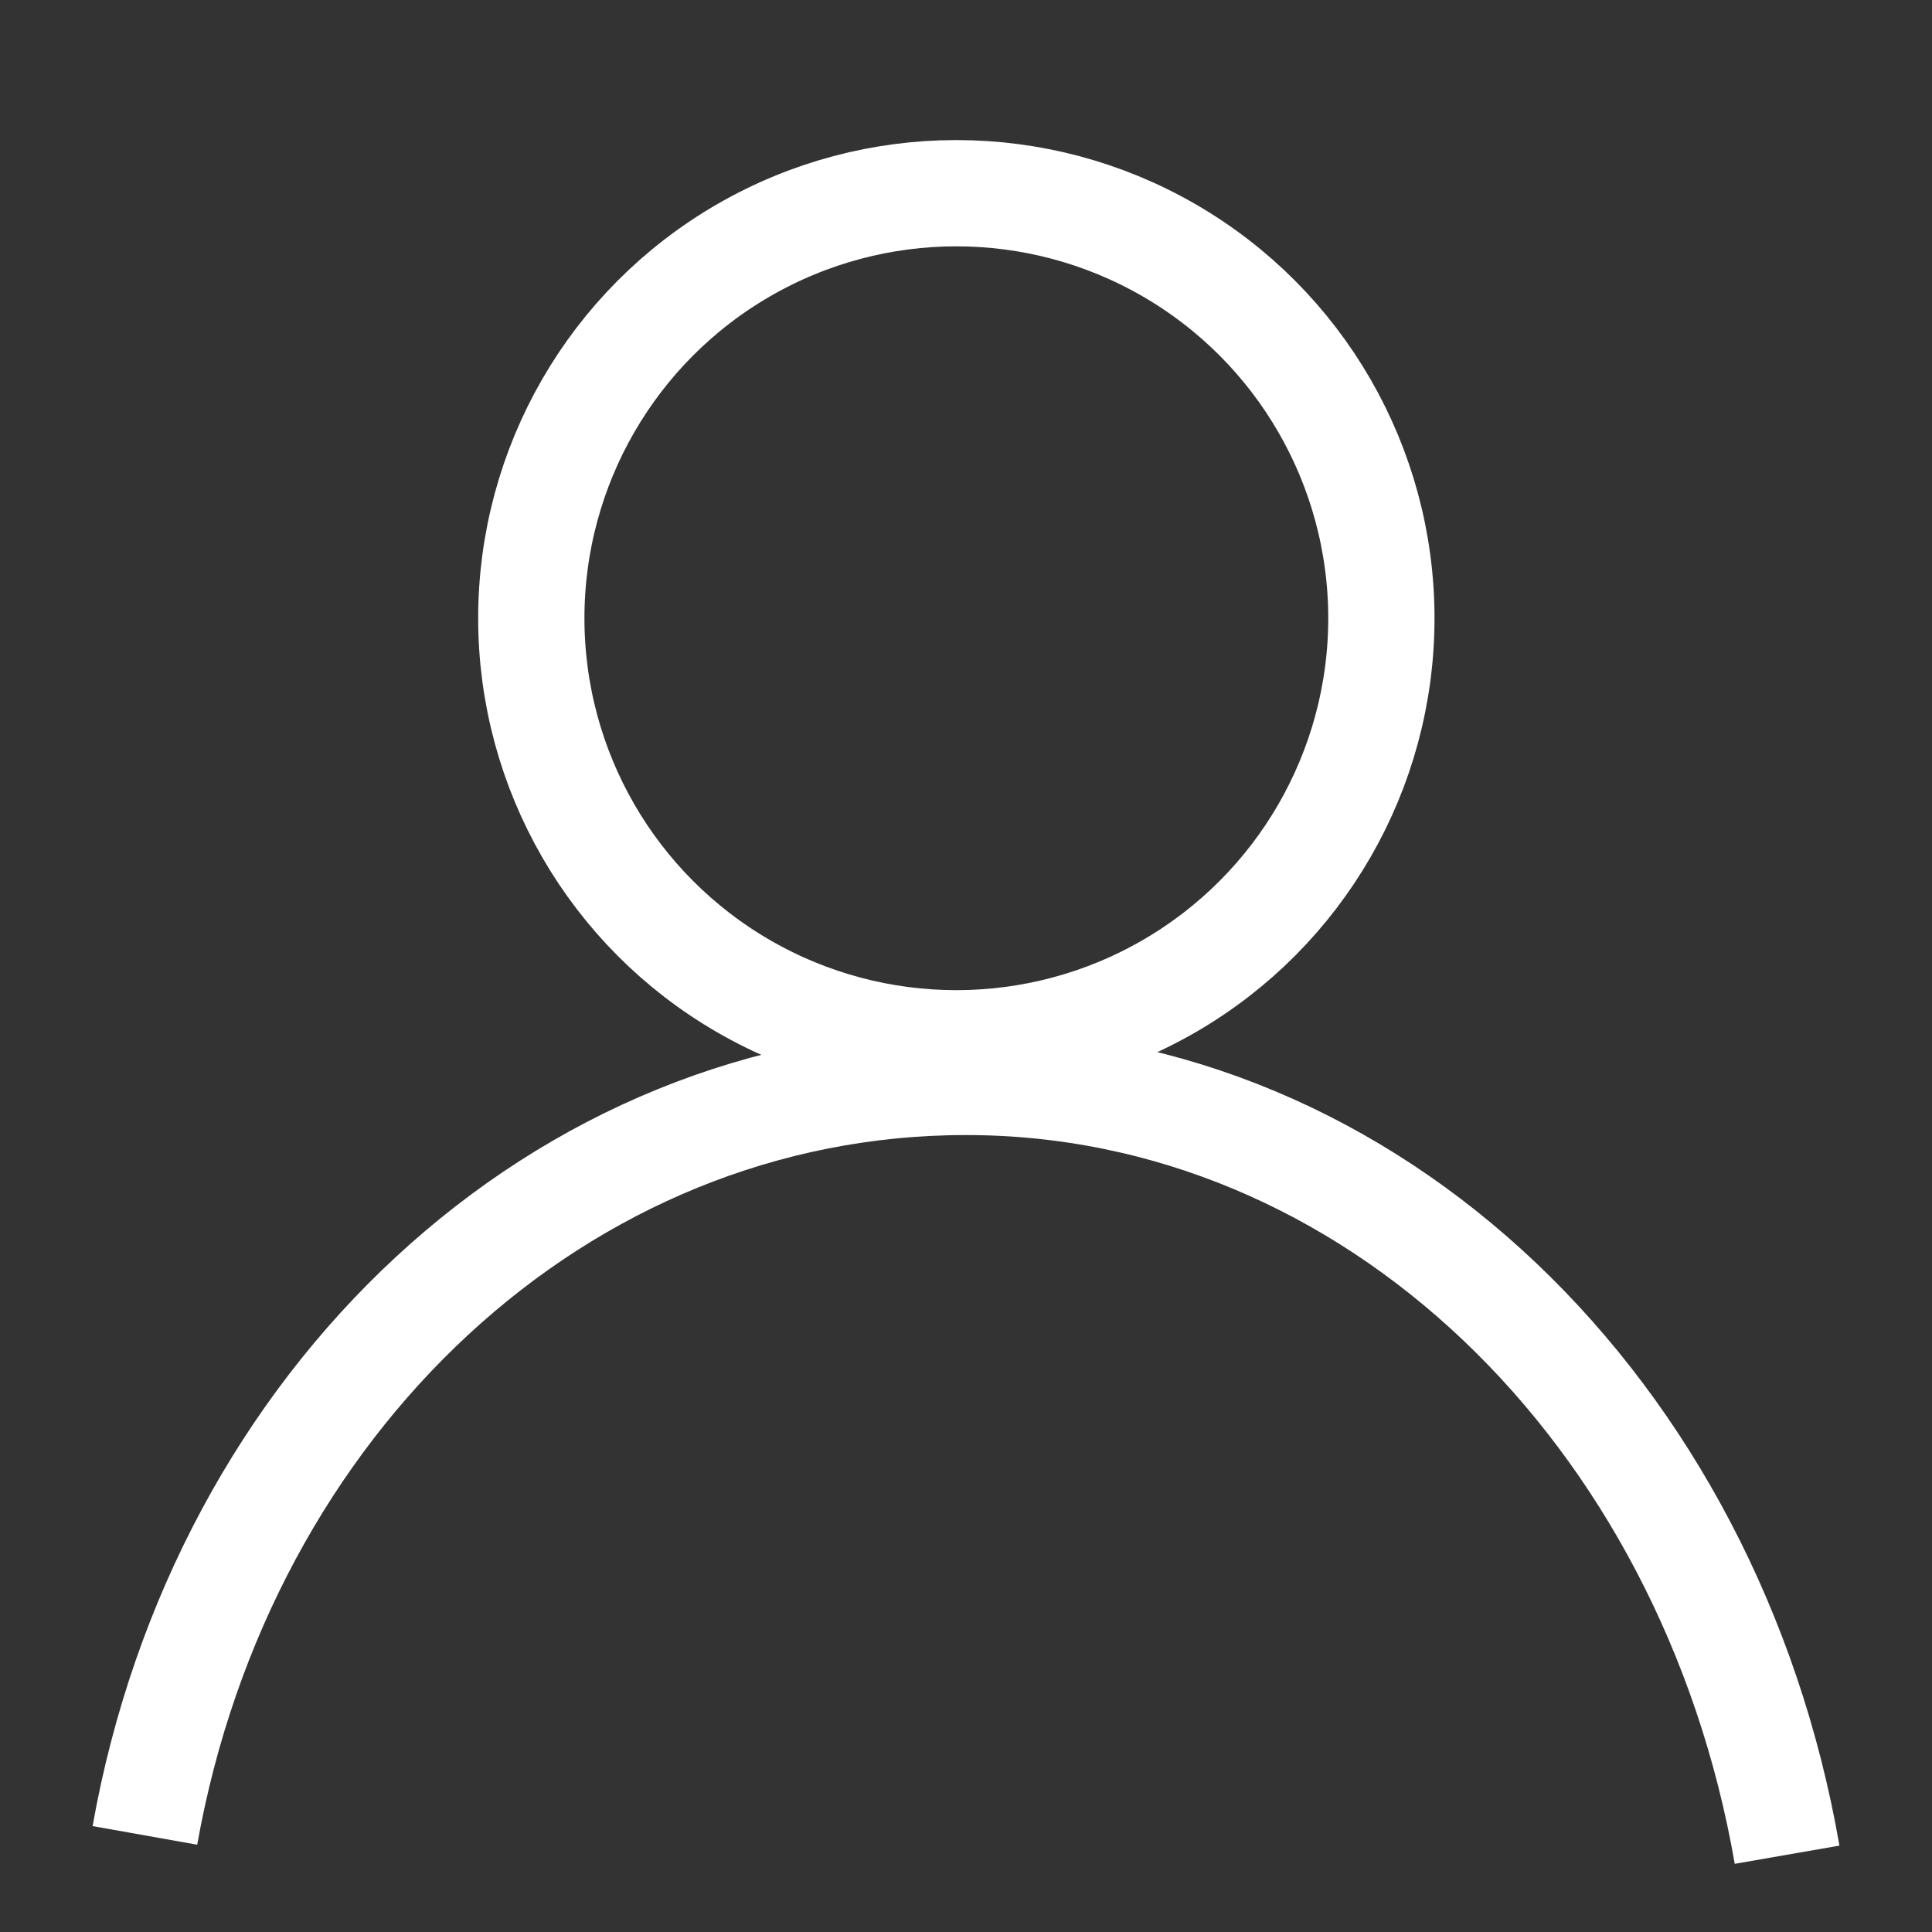<?xml version="1.0" encoding="UTF-8"?> <svg xmlns="http://www.w3.org/2000/svg" width="80" height="80" viewBox="0 0 20 20"><rect x="0" y="0" width="20" height="20" fill="#333333" stroke="none"/><circle fill="none" stroke="#fff" stroke-width="1.1" cx="9.9" cy="6.4" r="4.4"></circle><path fill="none" stroke="#fff" stroke-width="1.1" d="M1.5,19 C2.3,14.5 5.8,11.2 10,11.2 C14.2,11.2 17.7,14.6 18.5,19.2"></path></svg> 